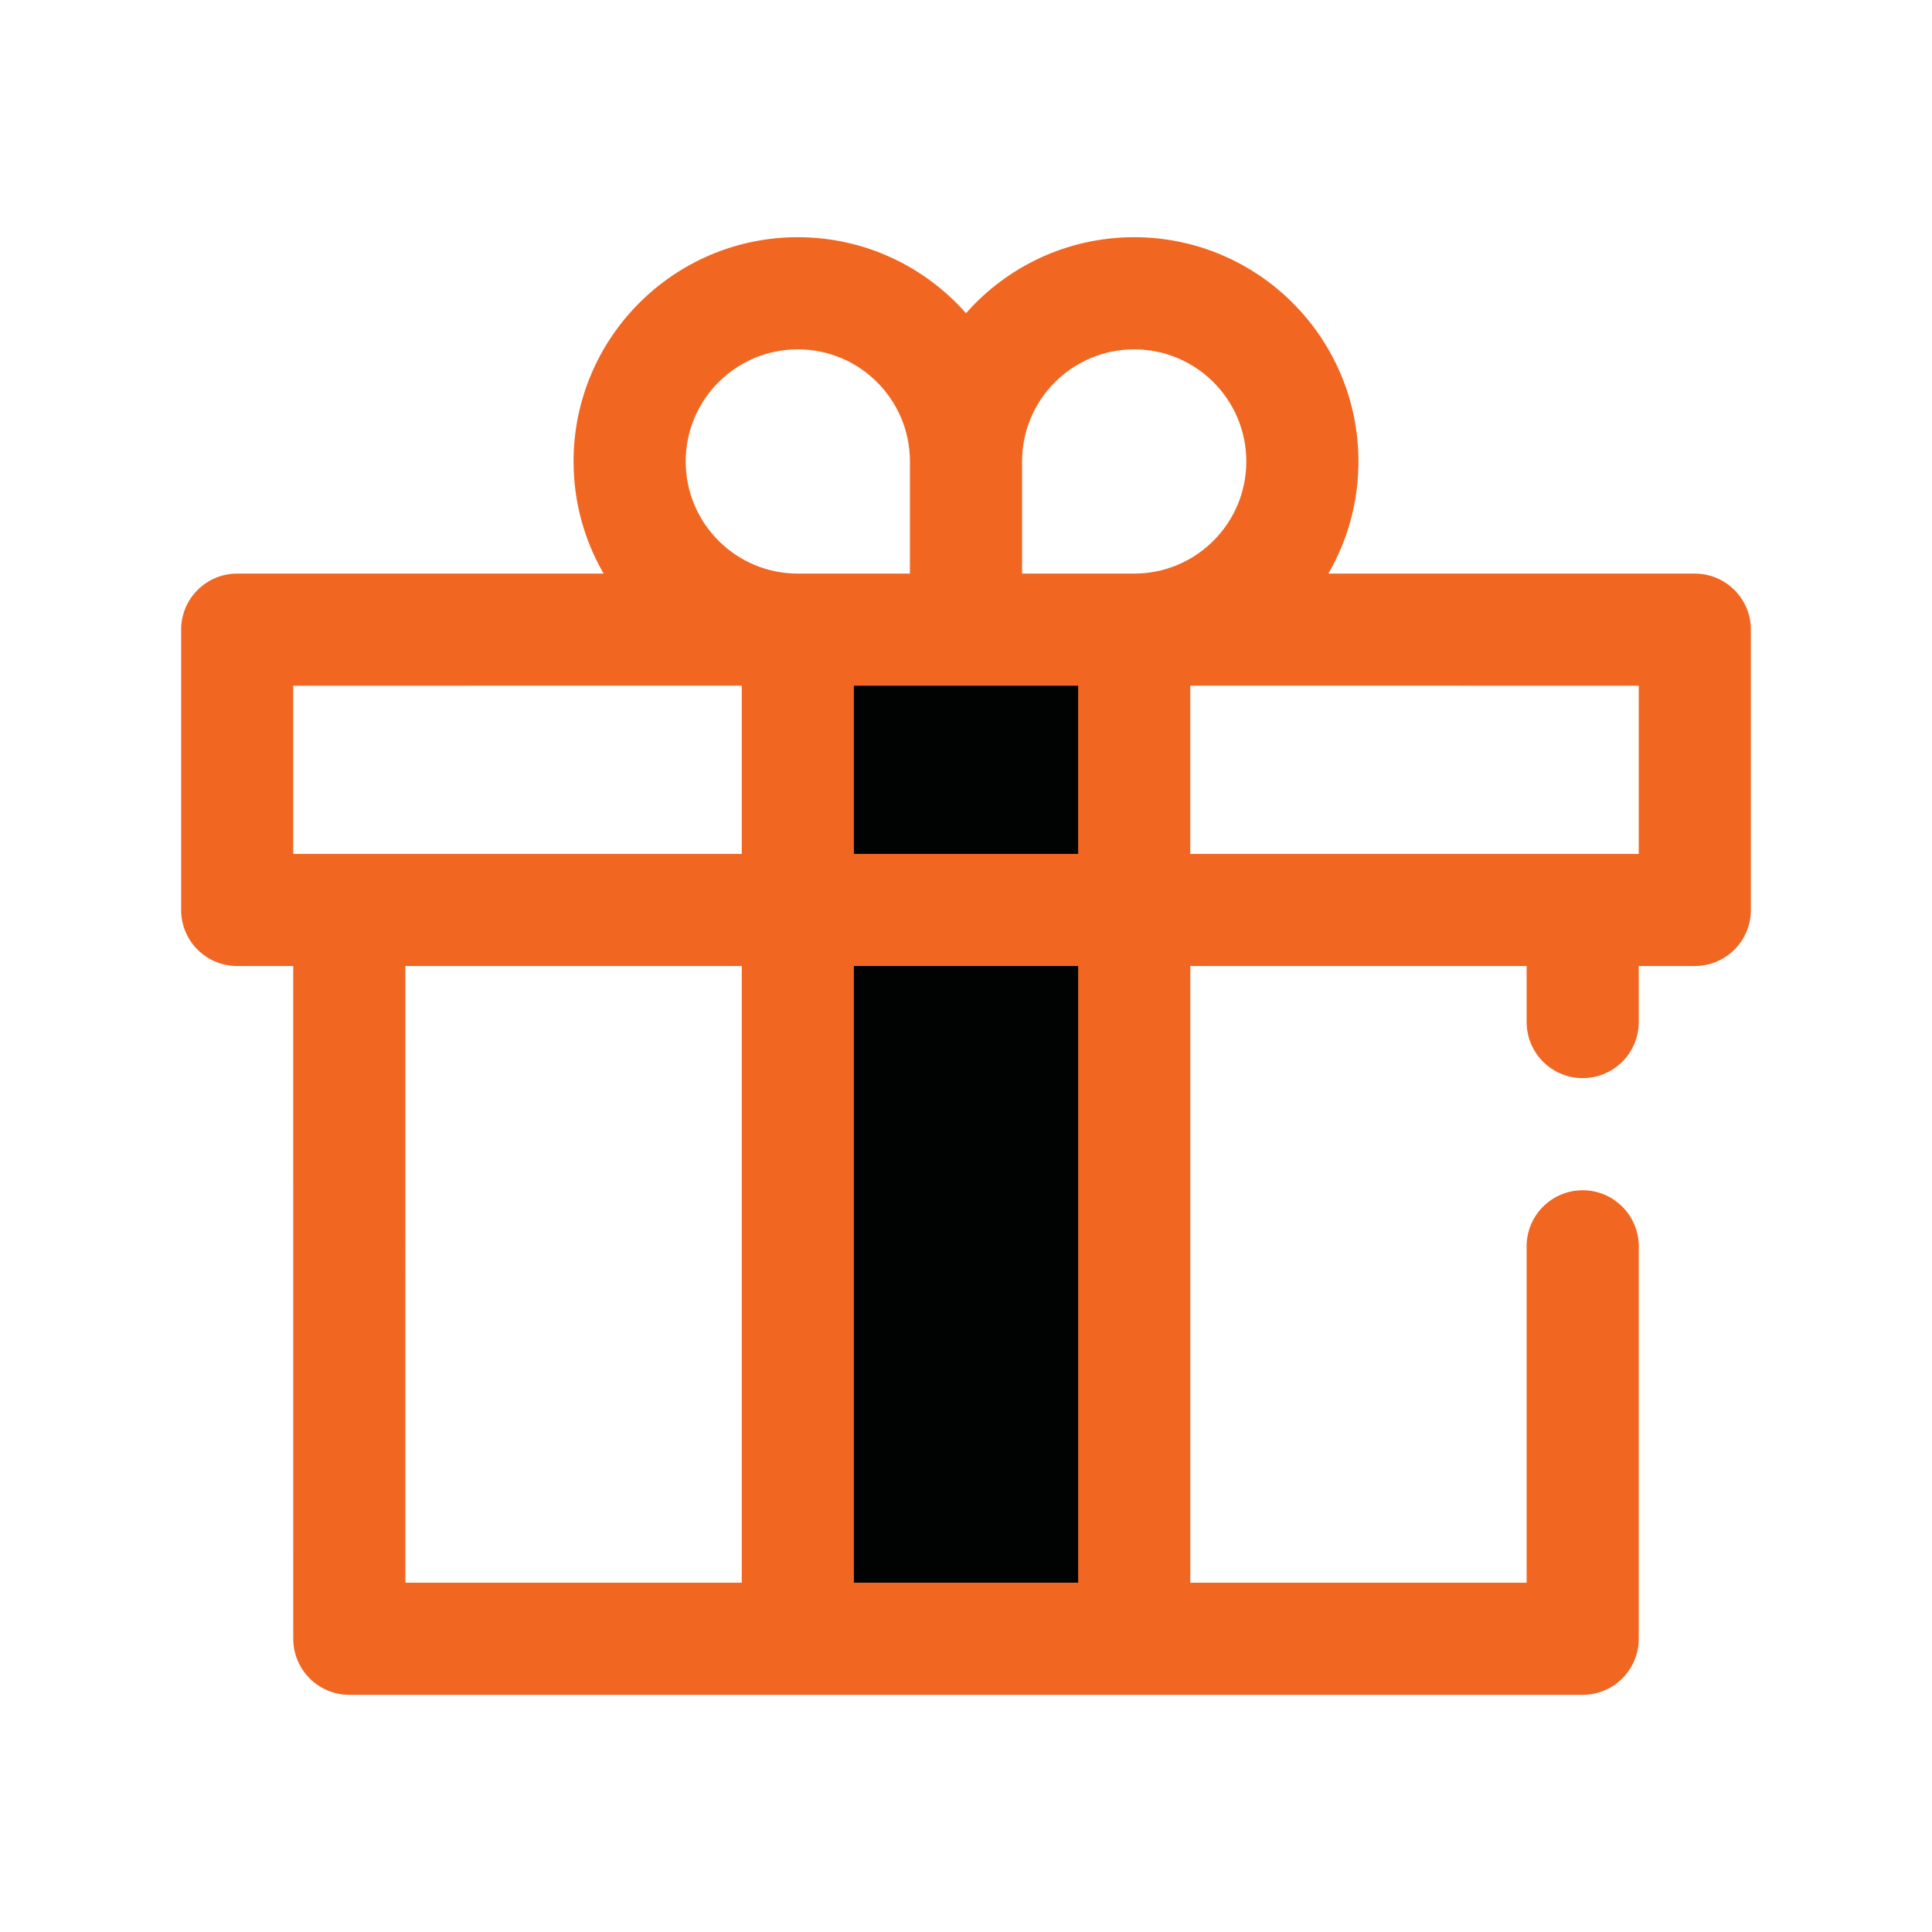 <?xml version="1.0" encoding="UTF-8"?>
<svg width="80px" height="80px" viewBox="0 0 80 80" version="1.1" xmlns="http://www.w3.org/2000/svg" xmlns:xlink="http://www.w3.org/1999/xlink">
    <title>BTN - Assets - Images - No Deposit Giftbox</title>
    <g id="Page-1" stroke="none" stroke-width="1" fill="none" fill-rule="evenodd">
        <g id="Artboard" transform="translate(-85, -1017)" fill-rule="nonzero">
            <g id="BTN---Assets---Images---No-Deposit-Giftbox" transform="translate(85, 1017)">
                <rect id="Rectangle-Copy-78" fill-opacity="0" fill="#D8D8D8" x="0" y="0" width="80" height="80"></rect>
                <g id="Group-160-Copy" transform="translate(7.5, 9.822)">
                    <polygon id="Combined-Shape" fill="#010202" points="25.537 16.25 39.465 16.25 39.465 27.856 39.466 27.857 39.466 58.036 25.537 58.036"></polygon>
                    <path d="M39.464,0 C44.589,0 48.75,4.162 48.75,9.286 C48.75,10.977 48.297,12.563 47.506,13.929 L62.679,13.929 C63.961,13.929 65,14.968 65,16.25 L65,16.25 L65,27.858 C65,29.14 63.961,30.179 62.679,30.179 L62.679,30.179 L60.357,30.179 L60.357,32.5 C60.357,33.781 59.317,34.821 58.036,34.821 C56.754,34.821 55.714,33.781 55.714,32.5 L55.714,30.179 L41.787,30.179 L41.787,55.714 L55.714,55.714 L55.714,41.785 C55.714,40.504 56.754,39.464 58.036,39.464 C59.317,39.464 60.357,40.504 60.357,41.785 L60.357,58.036 C60.357,59.317 59.318,60.357 58.036,60.357 L6.964,60.357 C5.682,60.357 4.643,59.317 4.643,58.036 L4.642,30.179 L2.321,30.179 C1.092,30.179 0.087,29.225 0.005,28.017 L0,27.858 L0,16.25 C0,14.968 1.039,13.929 2.321,13.929 L2.321,13.929 L17.494,13.929 C16.703,12.563 16.25,10.977 16.25,9.286 C16.25,4.162 20.411,0 25.536,0 C28.308,0 30.798,1.218 32.5,3.147 C34.202,1.218 36.692,0 39.464,0 Z M23.215,30.179 L9.285,30.179 L9.286,55.714 L23.215,55.714 L23.215,30.179 Z M37.144,30.179 L27.858,30.179 L27.858,55.714 L37.144,55.714 L37.144,30.179 Z M23.215,18.571 L4.643,18.572 L4.643,25.536 L6.938,25.536 C6.947,25.536 6.956,25.536 6.964,25.536 L23.215,25.535 L23.215,18.571 Z M60.357,18.572 L41.786,18.571 L41.786,25.535 L58.036,25.536 L58.061,25.536 L60.357,25.536 L60.357,18.572 Z M27.858,18.572 L27.858,25.535 L37.143,25.535 L37.143,18.572 L27.858,18.572 Z M39.464,4.644 C36.901,4.644 34.822,6.723 34.822,9.286 L34.822,13.929 L39.464,13.929 C42.027,13.929 44.107,11.849 44.107,9.286 C44.107,6.723 42.027,4.644 39.464,4.644 Z M25.536,4.644 C22.973,4.644 20.893,6.723 20.893,9.286 C20.893,11.849 22.973,13.929 25.536,13.929 L30.178,13.929 L30.178,9.286 L30.178,9.286 C30.178,6.723 28.099,4.644 25.536,4.644 Z" id="Combined-Shape" fill="#F16721"></path>
                </g>
            </g>
        </g>
    </g>
</svg>
